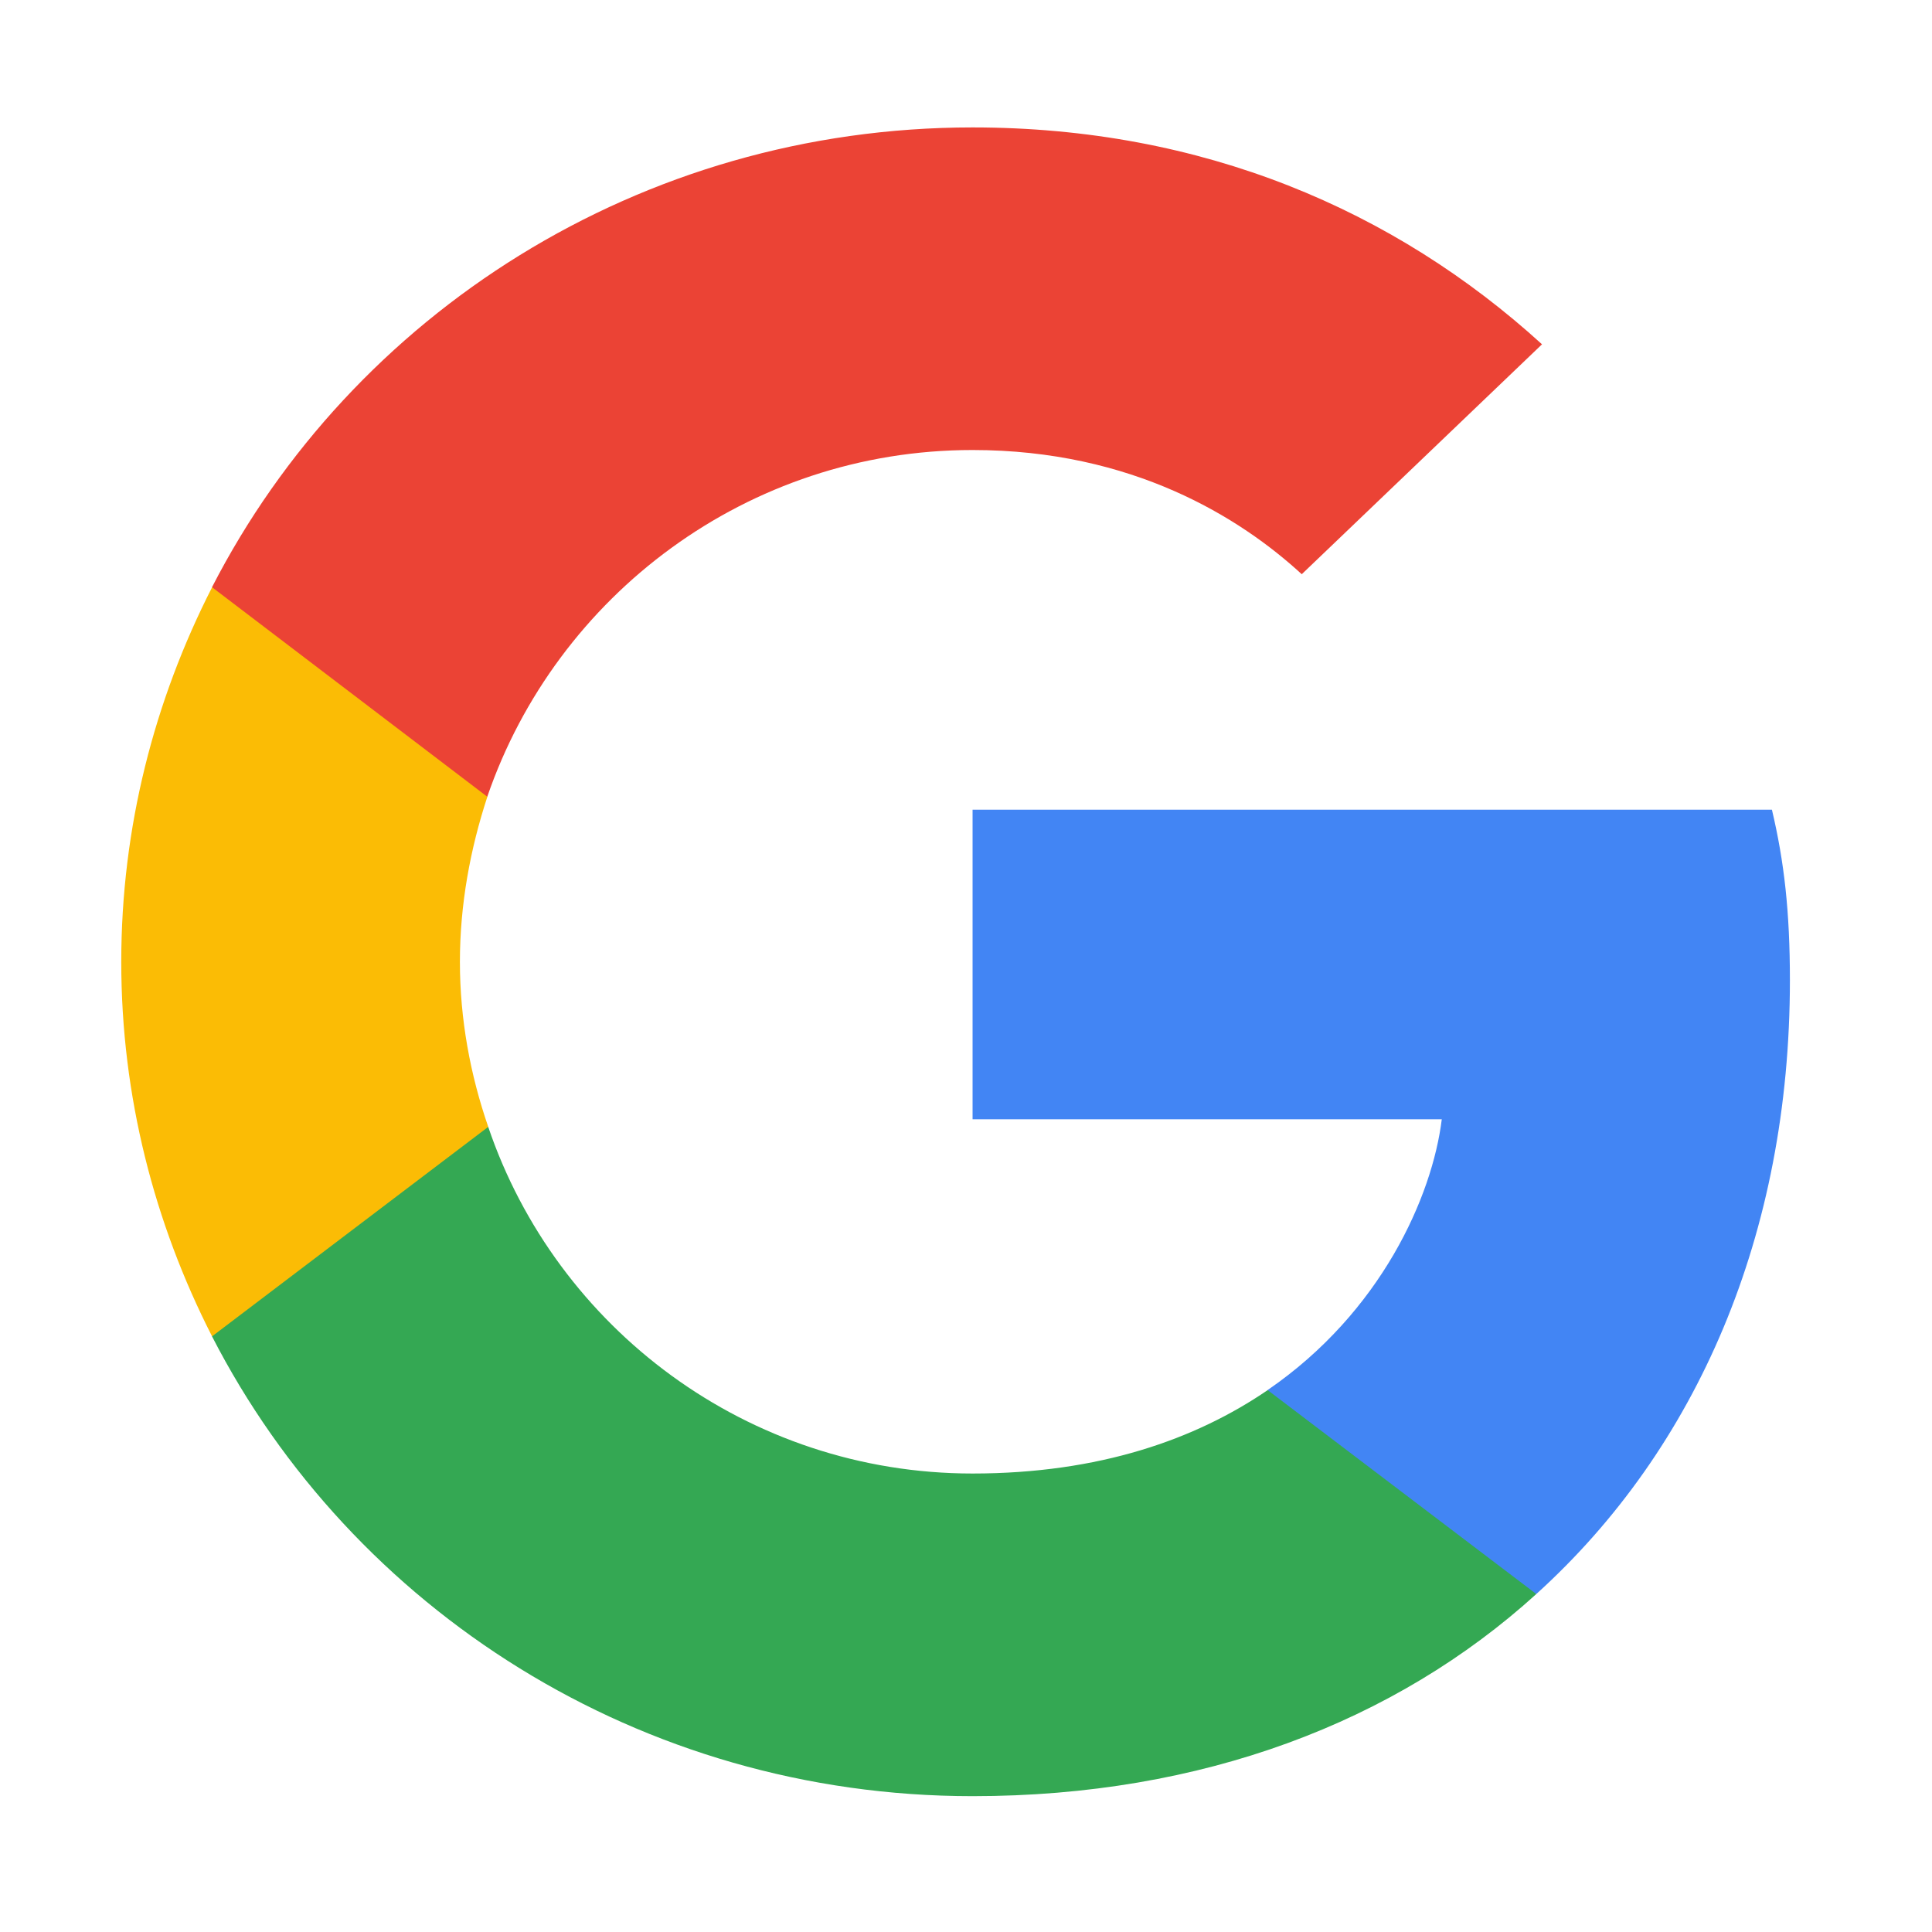 <svg width="42" height="42" viewBox="0 0 42 42" fill="none" xmlns="http://www.w3.org/2000/svg">
    <path d="M38.911 21.31C38.911 19.818 38.787 18.73 38.52 17.602H21.143V24.332H31.343C31.137 26.005 30.027 28.524 27.559 30.217L27.525 30.442L33.019 34.614L33.4 34.651C36.895 31.487 38.911 26.831 38.911 21.31Z" fill="#4285F4"/>
    <path d="M21.142 39.047C26.139 39.047 30.334 37.434 33.398 34.653L27.558 30.22C25.995 31.288 23.898 32.033 21.142 32.033C16.248 32.033 12.094 28.869 10.613 24.496L10.396 24.514L4.683 28.847L4.609 29.051C7.652 34.976 13.904 39.047 21.142 39.047Z" fill="#34A853"/>
    <path d="M10.614 24.497C10.224 23.368 9.998 22.159 9.998 20.91C9.998 19.66 10.224 18.451 10.594 17.323L10.584 17.082L4.799 12.68L4.61 12.768C3.355 15.227 2.636 17.988 2.636 20.91C2.636 23.832 3.355 26.593 4.61 29.051L10.614 24.497Z" fill="#FBBC05"/>
    <path d="M21.142 9.783C24.618 9.783 26.962 11.254 28.299 12.483L33.522 7.485C30.314 4.563 26.139 2.77 21.142 2.77C13.904 2.77 7.652 6.84 4.609 12.765L10.593 17.32C12.094 12.947 16.248 9.783 21.142 9.783Z" fill="#EB4335"/>
</svg>
